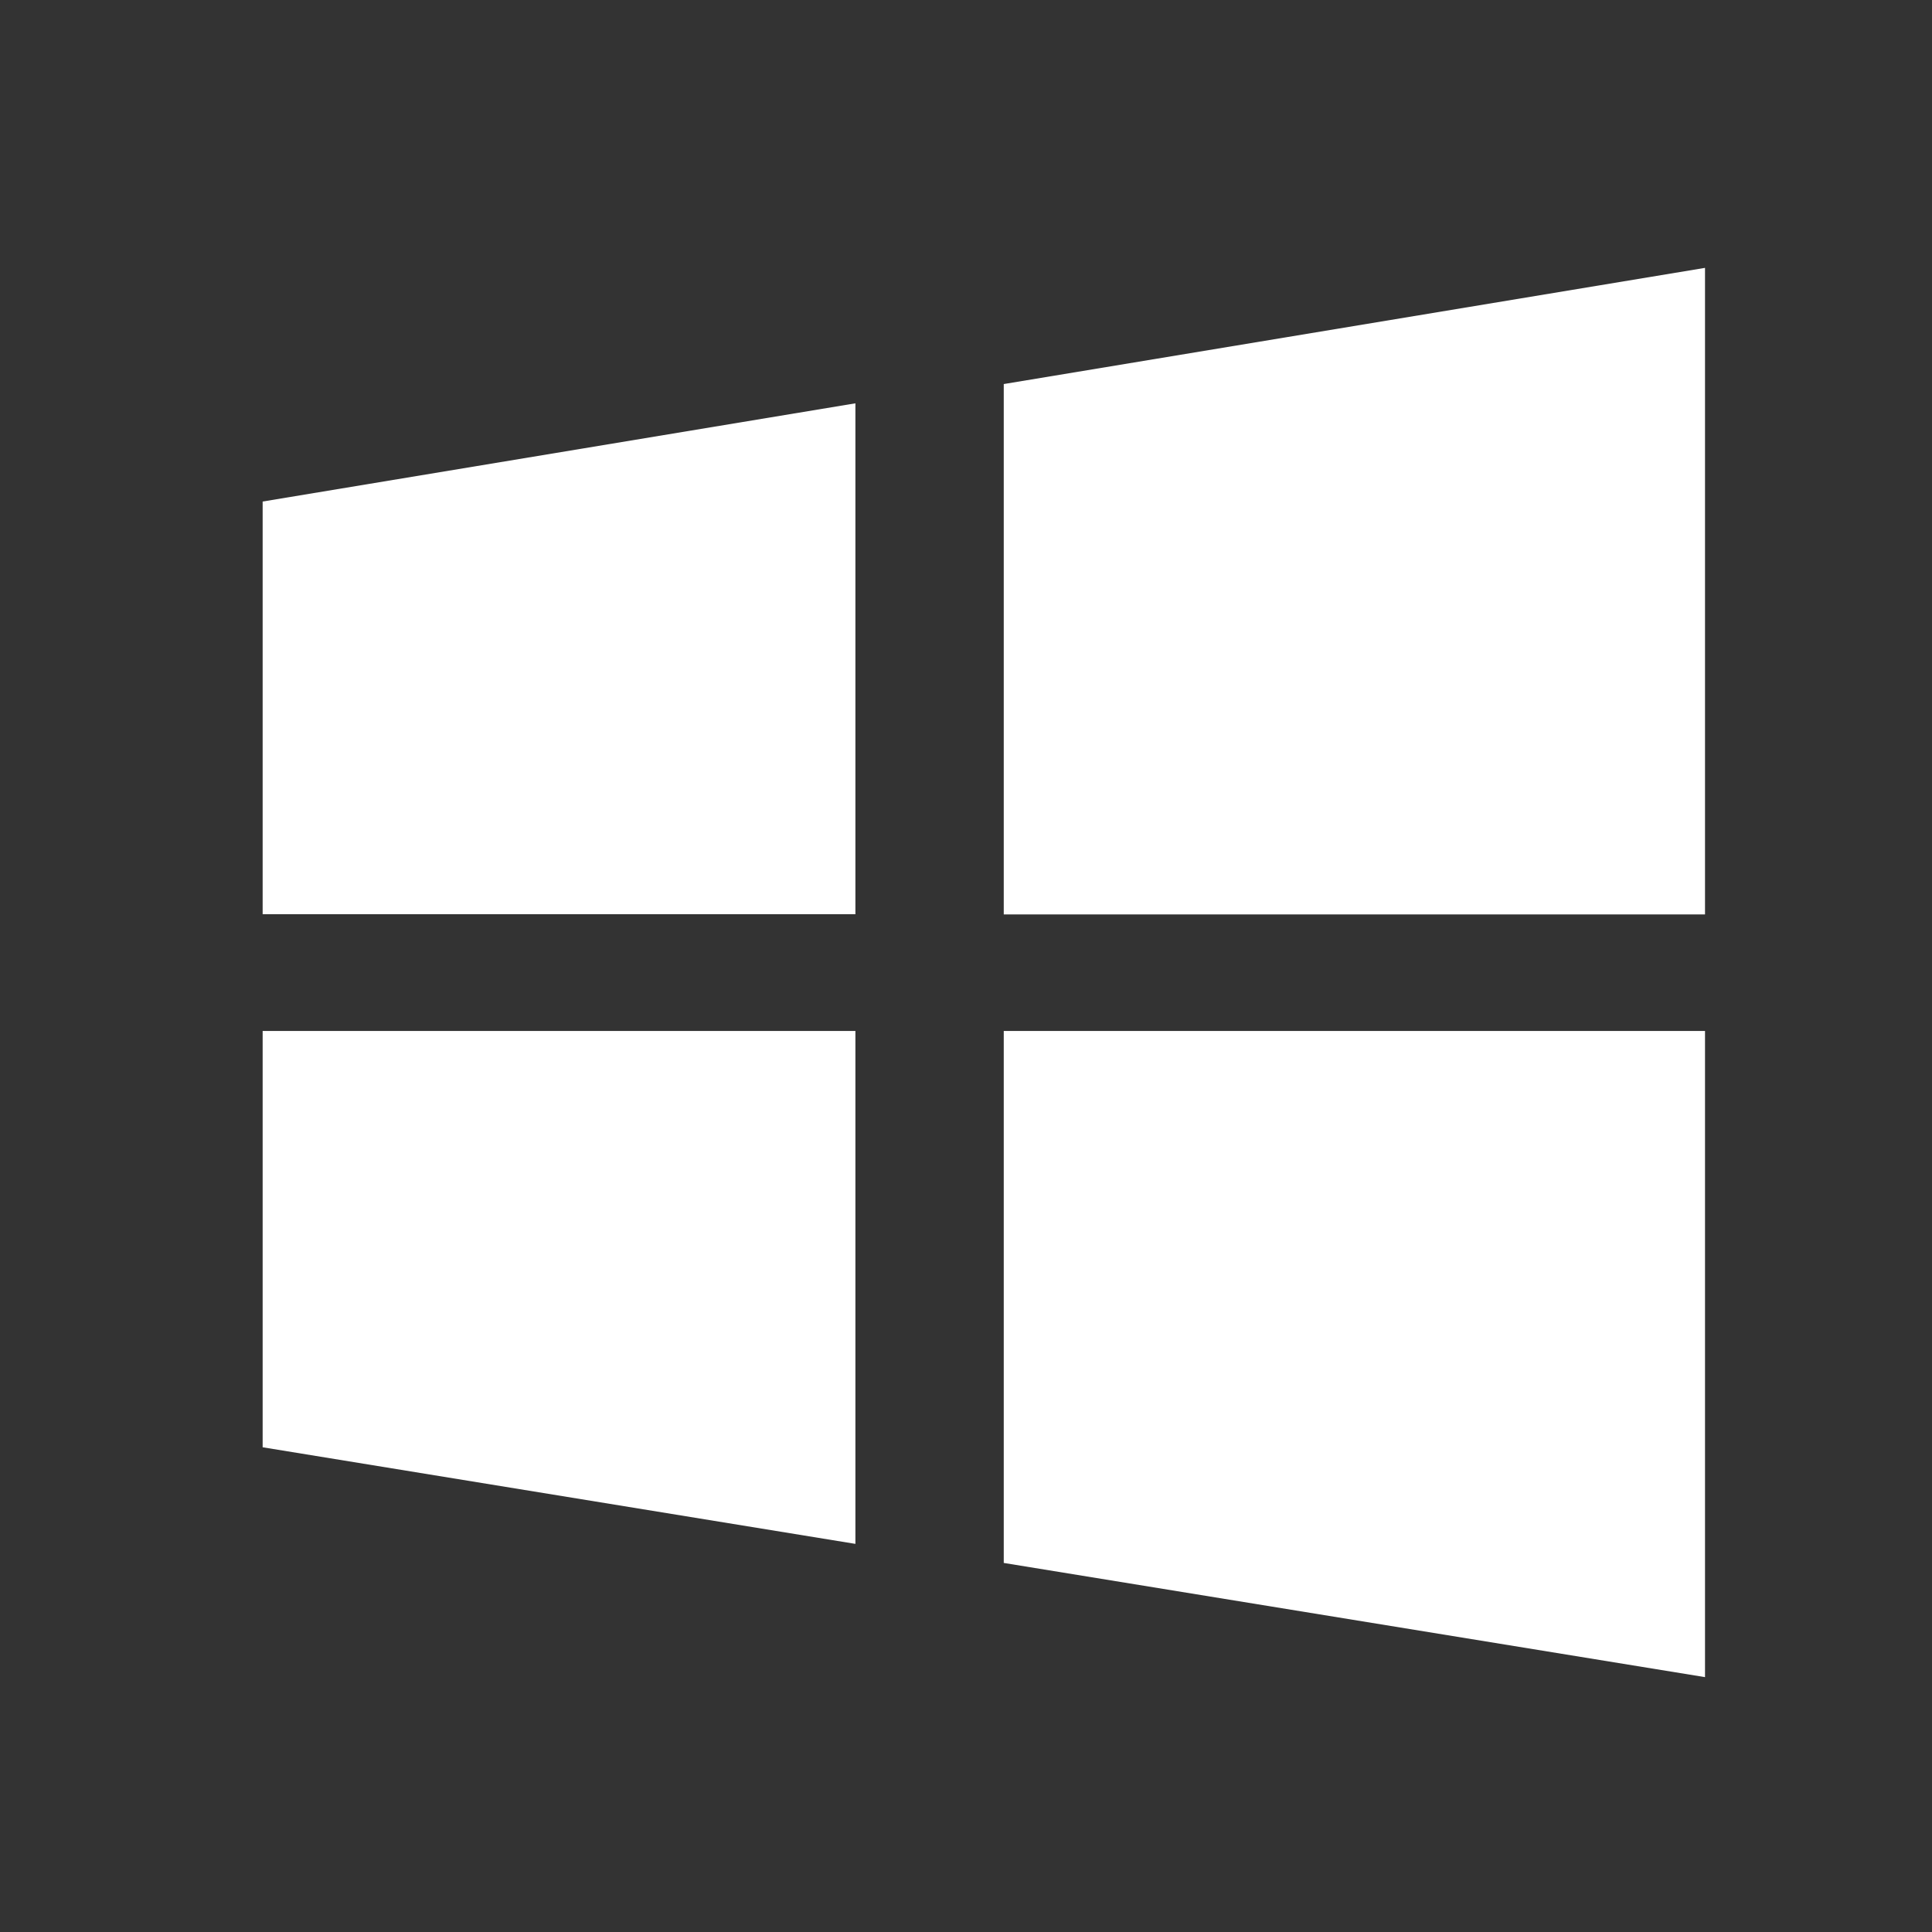 <?xml version="1.0" encoding="UTF-8"?>
<svg width="37px" height="37px" viewBox="0 0 37 37" version="1.1" xmlns="http://www.w3.org/2000/svg" xmlns:xlink="http://www.w3.org/1999/xlink">
    <rect x="0" y="0" width="37" height="37" fill="#333333" stroke="none"/>
    <title>windows-fill</title>
    <g id="pc" stroke="none" stroke-width="1" fill="none" fill-rule="evenodd">
        <g id="home更新" transform="translate(-478, -7316)" fill="#FFFFFF" fill-rule="nonzero">
            <g id="windows-fill" transform="translate(478.808, 7316.626)">
                <rect id="矩形" opacity="0" x="0" y="0" width="36" height="36"></rect>
                <path d="M18.415,6.729 L18.415,16.886 L31.845,16.886 L31.845,4.504 L18.415,6.729 Z M18.415,29.306 L31.845,31.493 L31.845,19.118 L18.415,19.118 L18.415,29.306 Z M4.222,16.882 L15.574,16.882 L15.574,7.098 L4.222,8.979 L4.222,16.882 Z M4.222,27.091 L15.574,28.941 L15.574,19.118 L4.222,19.118 L4.222,27.091 Z" id="形状"></path>
            </g>
        </g>
    </g>
</svg>